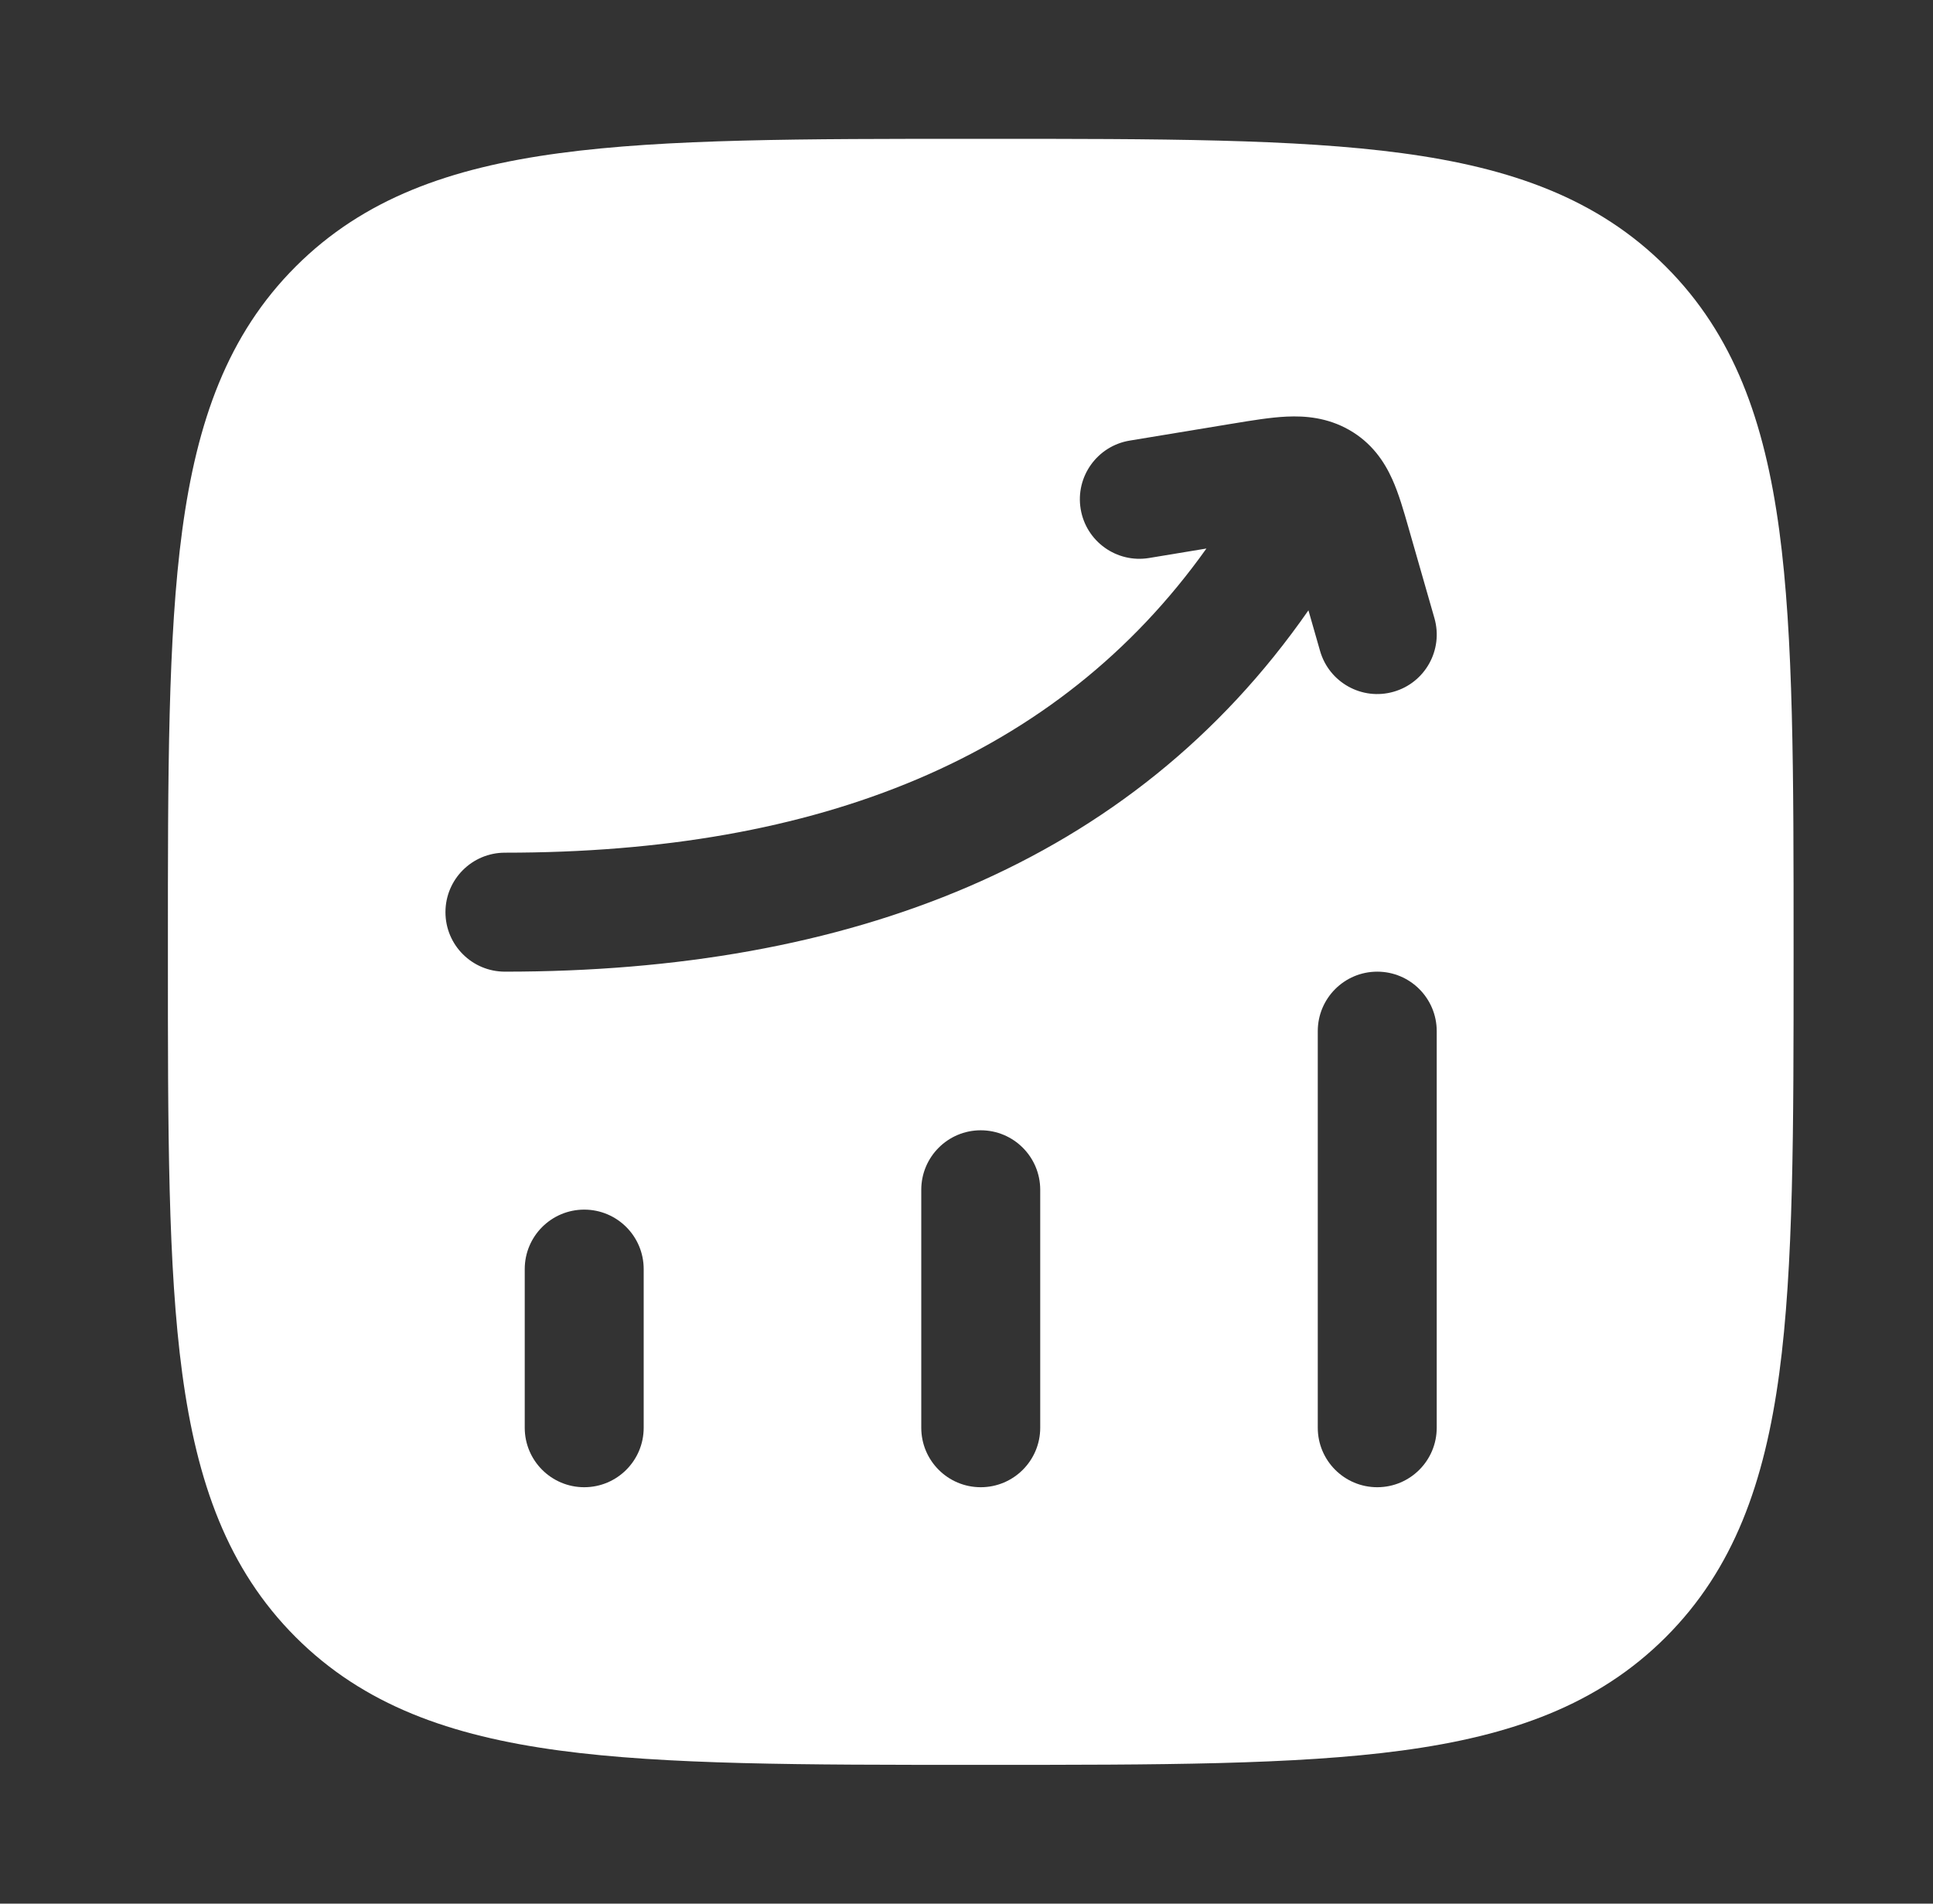 <svg width="65" height="64" viewBox="0 0 65 64" fill="none" xmlns="http://www.w3.org/2000/svg">
<rect x="0" y="0" width="65" height="64" fill="#333333" stroke="none"/>
<path fill-rule="evenodd" clip-rule="evenodd" d="M33.131 4.667H33.131C38.973 4.667 43.562 4.667 47.144 5.149C50.815 5.642 53.728 6.674 56.016 8.963C58.305 11.251 59.337 14.164 59.831 17.835C60.312 21.417 60.312 26.006 60.312 31.848V31.848V31.848V32.153V32.153V32.153C60.312 37.995 60.312 42.583 59.831 46.166C59.337 49.837 58.305 52.749 56.016 55.038C53.728 57.326 50.815 58.358 47.144 58.852C43.562 59.334 38.973 59.334 33.132 59.334H33.131H33.131H32.826H32.826H32.826C26.984 59.334 22.396 59.334 18.814 58.852C15.143 58.358 12.23 57.326 9.941 55.038C7.653 52.749 6.621 49.837 6.127 46.166C5.645 42.583 5.645 37.995 5.646 32.153V32.153V31.848V31.848C5.645 26.006 5.645 21.418 6.127 17.835C6.621 14.164 7.653 11.251 9.941 8.963C12.23 6.674 15.143 5.642 18.814 5.149C22.396 4.667 26.985 4.667 32.826 4.667H32.826H33.131ZM19.645 40.667C20.75 40.667 21.645 41.562 21.645 42.667V48C21.645 49.105 20.75 50 19.645 50C18.541 50 17.645 49.105 17.645 48V42.667C17.645 41.562 18.541 40.667 19.645 40.667ZM34.979 40C34.979 38.896 34.083 38 32.979 38C31.874 38 30.979 38.896 30.979 40V48C30.979 49.105 31.874 50 32.979 50C34.083 50 34.979 49.105 34.979 48V40ZM46.312 32.667C47.417 32.667 48.312 33.562 48.312 34.667V48C48.312 49.105 47.417 50 46.312 50C45.208 50 44.312 49.105 44.312 48V34.667C44.312 33.562 45.208 32.667 46.312 32.667ZM43.269 14.006C43.886 13.978 44.63 14.035 45.365 14.452C46.127 14.885 46.549 15.518 46.816 16.11C47.036 16.596 47.205 17.189 47.36 17.73L47.386 17.822L48.235 20.783C48.539 21.845 47.925 22.952 46.863 23.256C45.801 23.561 44.694 22.946 44.389 21.884L43.998 20.519C38.042 29.083 28.504 32.667 16.979 32.667C15.874 32.667 14.979 31.772 14.979 30.667C14.979 29.562 15.874 28.667 16.979 28.667C27.519 28.667 35.548 25.488 40.568 18.441L38.638 18.76C37.548 18.939 36.519 18.202 36.339 17.112C36.159 16.022 36.897 14.993 37.987 14.813L41.367 14.255L41.456 14.241C42.089 14.136 42.724 14.031 43.269 14.006Z" fill="white"/>
</svg>
